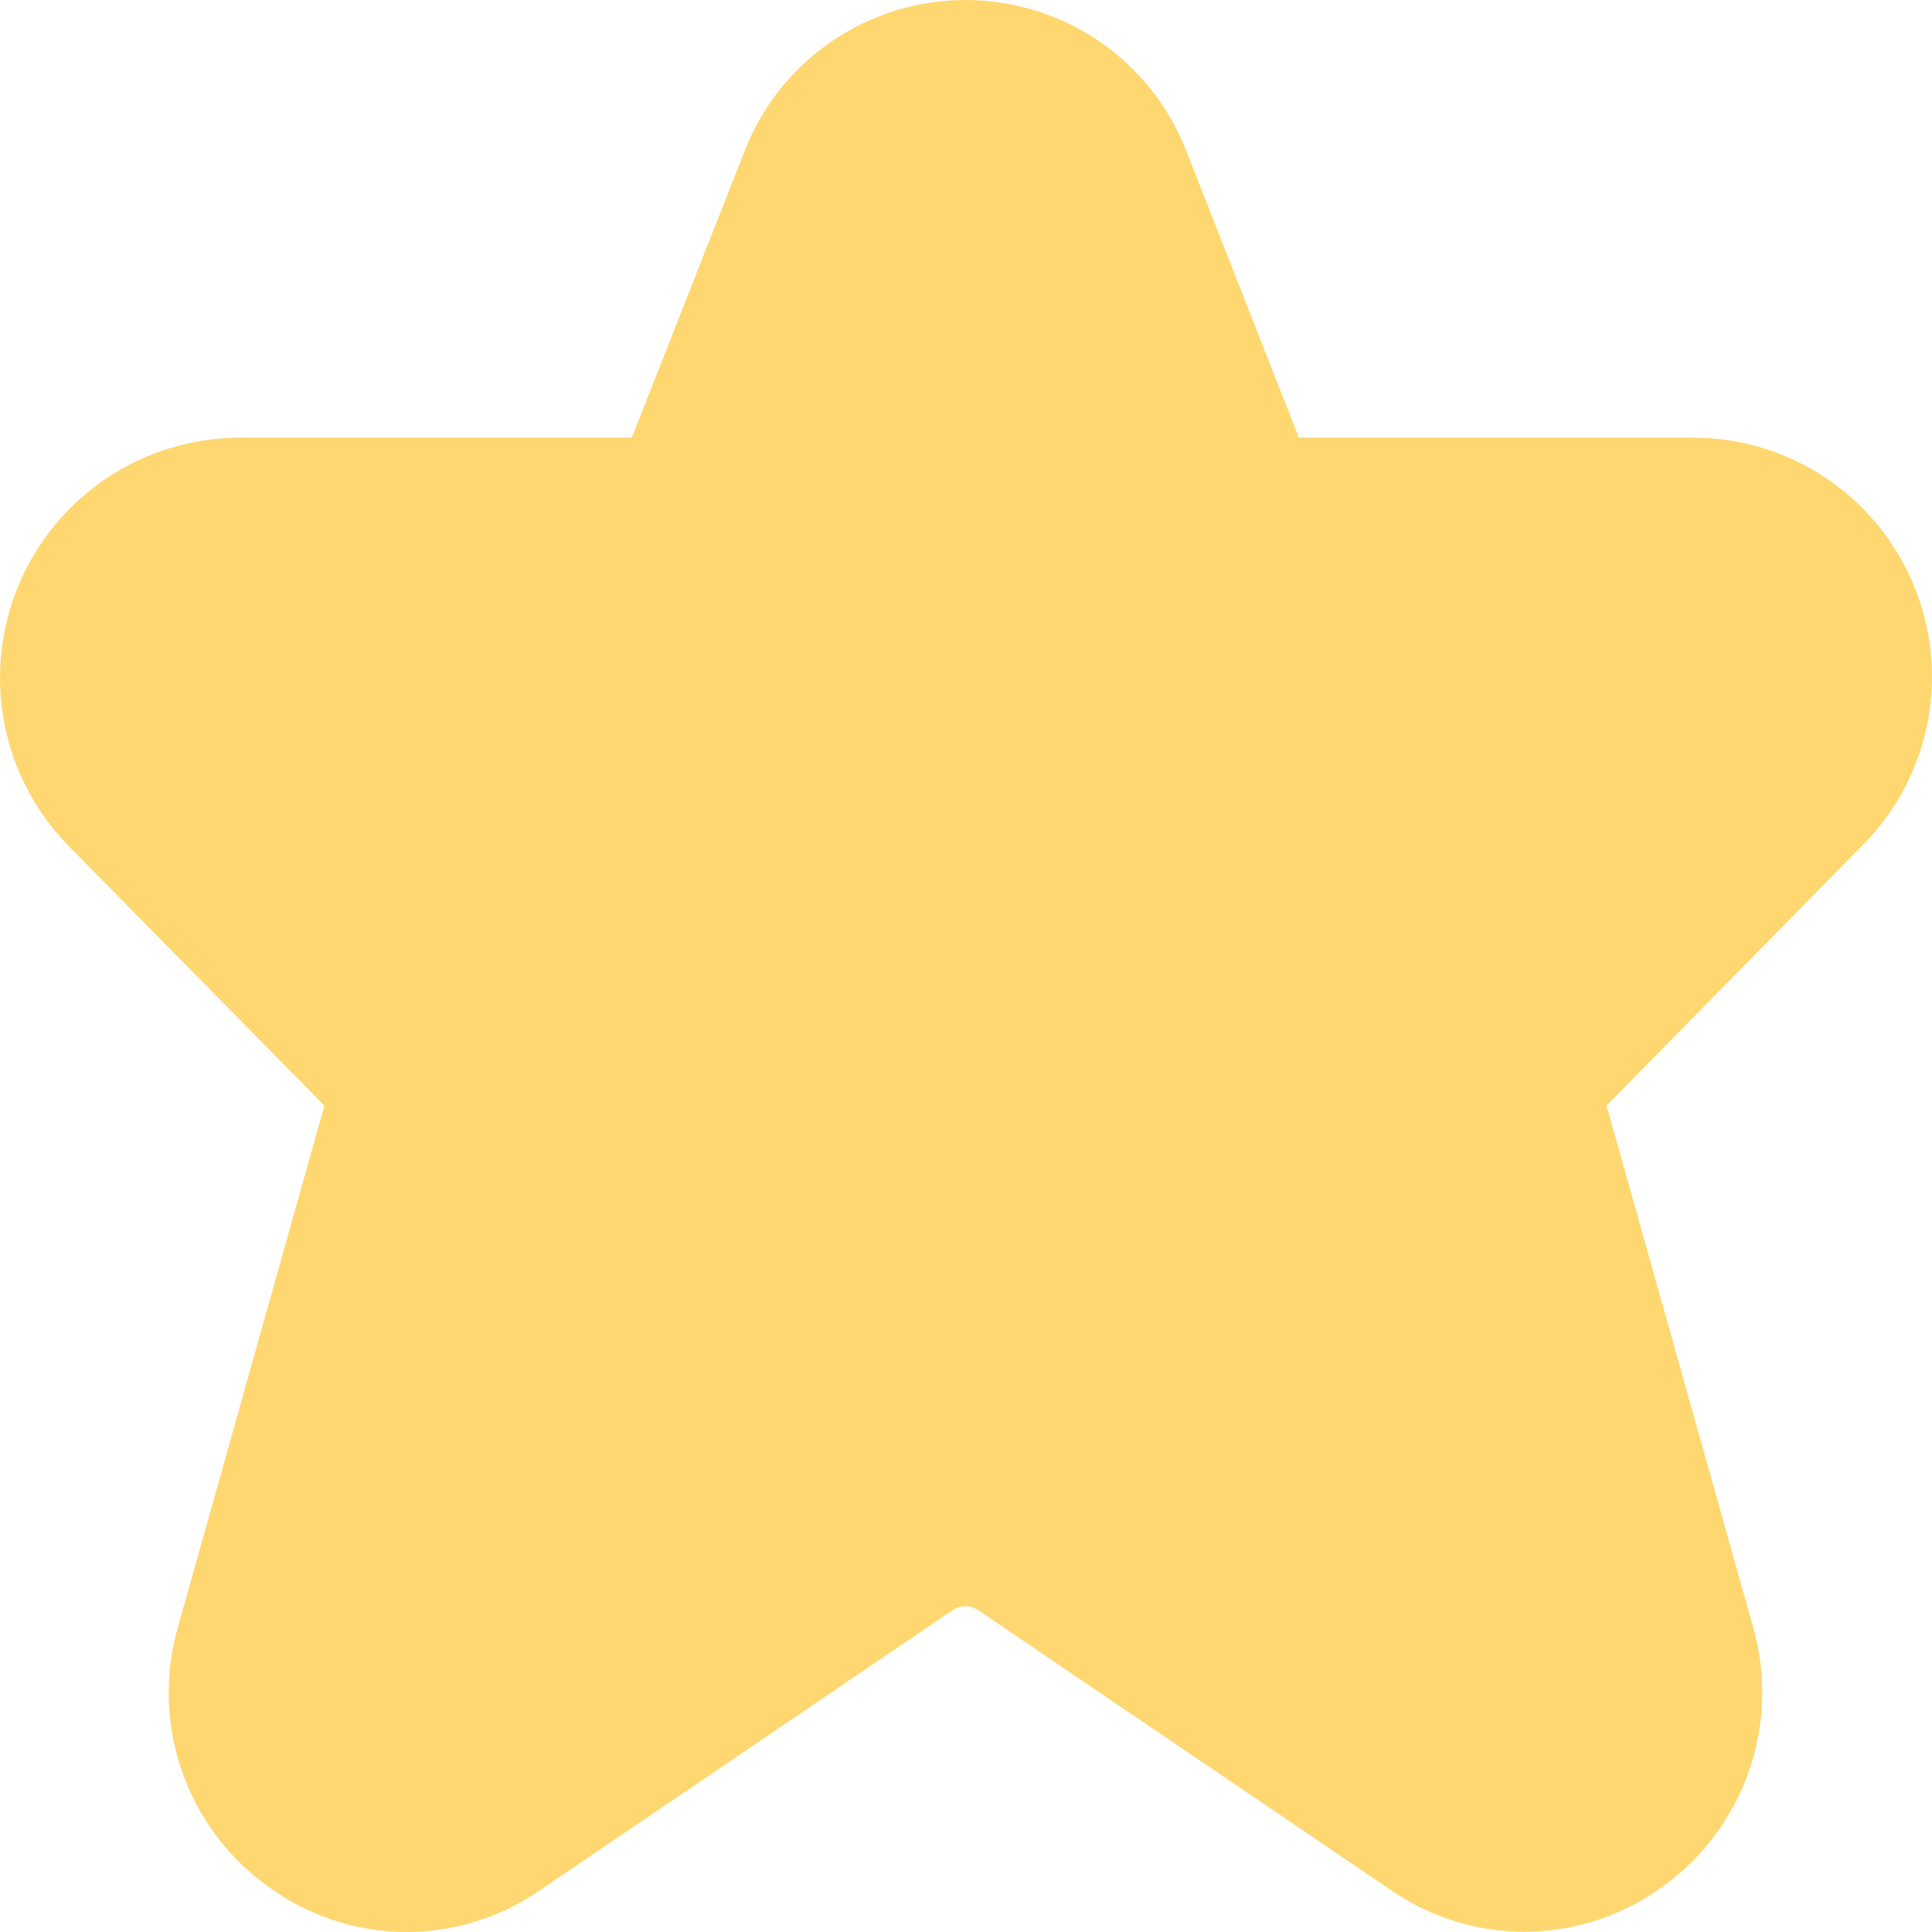 <?xml version="1.0" encoding="UTF-8"?> <svg xmlns="http://www.w3.org/2000/svg" width="24" height="24" viewBox="0 0 24 24" fill="none"> <path d="M23.768 7.258C23.542 6.718 23.162 6.257 22.675 5.933C22.187 5.609 21.615 5.436 21.03 5.437H16.135L14.734 1.868C14.518 1.317 14.14 0.845 13.652 0.511C13.163 0.178 12.585 0 11.993 0C11.402 0 10.824 0.178 10.335 0.511C9.846 0.845 9.469 1.317 9.253 1.868L7.849 5.437H2.989C2.4 5.436 1.825 5.609 1.335 5.934C0.844 6.26 0.461 6.722 0.233 7.265C0.005 7.807 -0.057 8.405 0.053 8.983C0.164 9.561 0.443 10.093 0.856 10.513L4.03 13.734L2.213 20.203C2.042 20.793 2.058 21.421 2.26 22.001C2.462 22.581 2.838 23.084 3.338 23.44C3.824 23.796 4.408 23.991 5.01 24C5.612 24.008 6.201 23.829 6.697 23.488L11.837 20C11.884 19.97 11.938 19.953 11.993 19.953C12.049 19.953 12.103 19.97 12.149 20L17.289 23.487C17.786 23.827 18.375 24.005 18.977 23.997C19.579 23.988 20.163 23.793 20.65 23.439C21.149 23.082 21.525 22.579 21.727 21.999C21.928 21.419 21.945 20.791 21.775 20.202L19.957 13.734L23.145 10.492C23.557 10.075 23.836 9.545 23.947 8.969C24.057 8.394 23.995 7.799 23.768 7.258Z" fill="#FFD770"></path> </svg> 